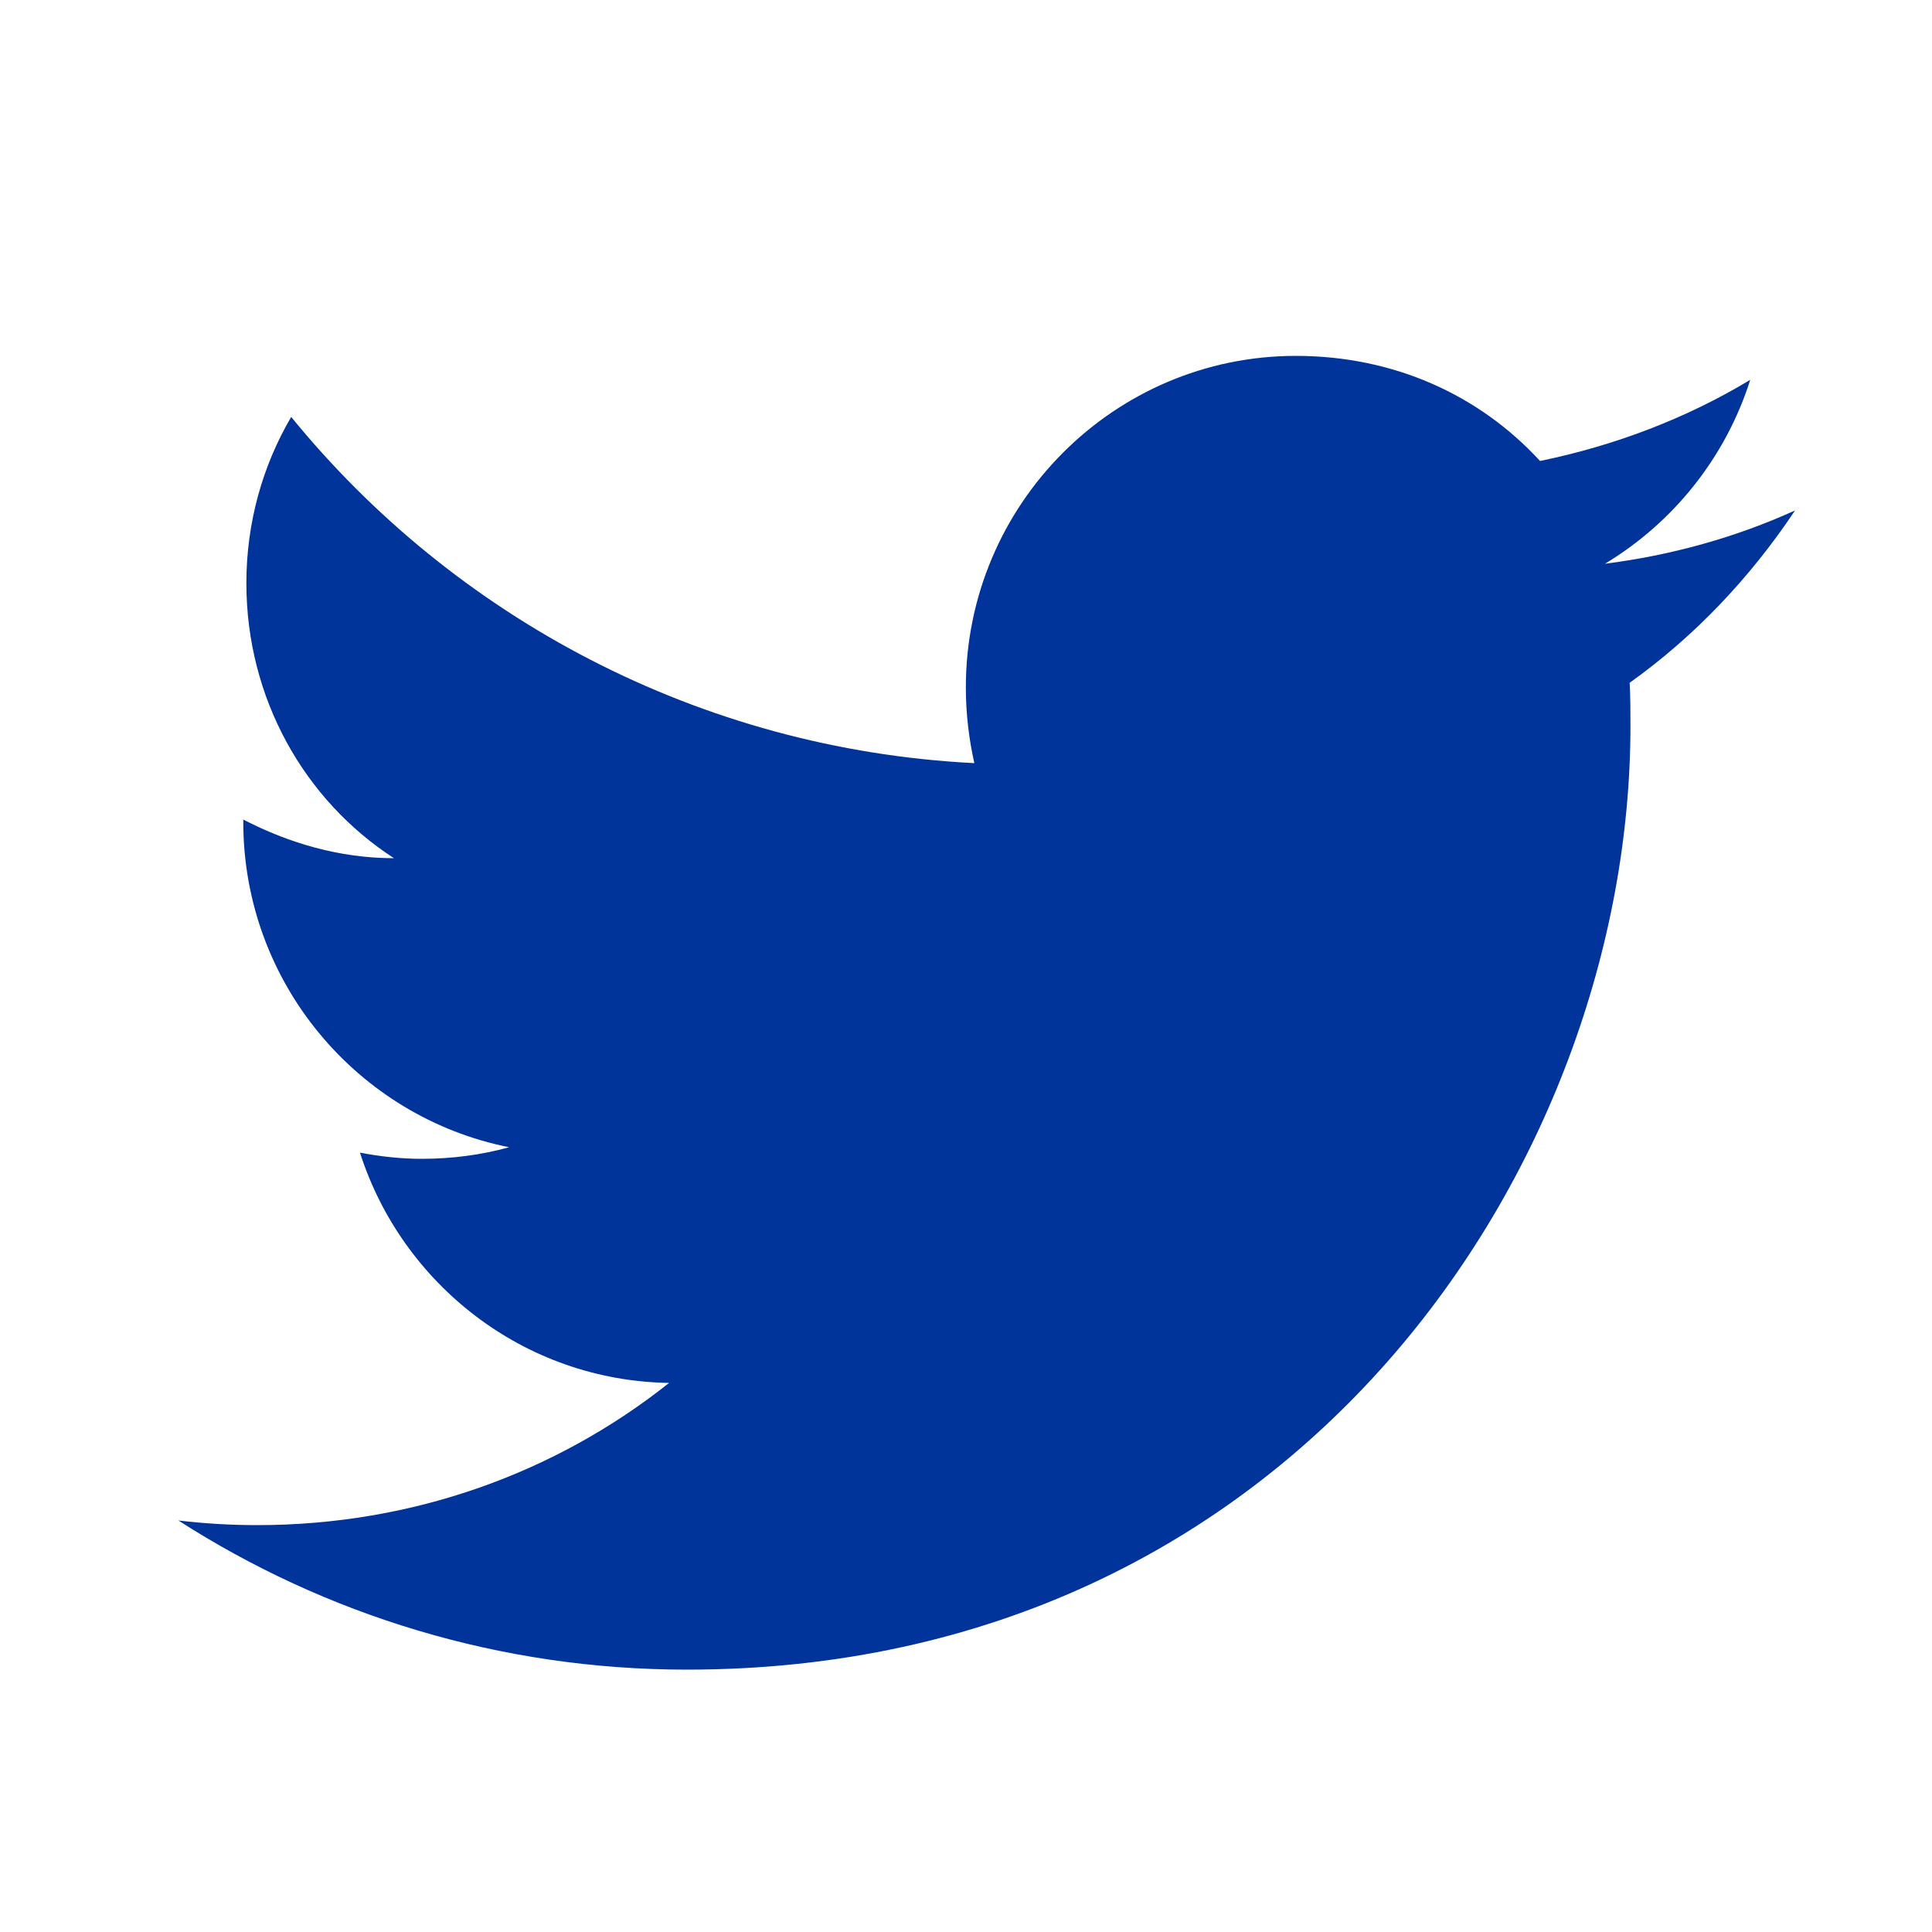 <svg width="25" height="25" viewBox="0 0 25 25" fill="none" xmlns="http://www.w3.org/2000/svg">
<path d="M23.228 6.605C22.458 6.955 21.628 7.185 20.768 7.295C21.648 6.765 22.328 5.925 22.648 4.915C21.818 5.415 20.898 5.765 19.928 5.965C19.138 5.105 18.028 4.605 16.768 4.605C14.418 4.605 12.498 6.525 12.498 8.895C12.498 9.235 12.538 9.565 12.608 9.875C9.048 9.695 5.878 7.985 3.768 5.395C3.398 6.025 3.188 6.765 3.188 7.545C3.188 9.035 3.938 10.355 5.098 11.105C4.388 11.105 3.728 10.905 3.148 10.605C3.148 10.605 3.148 10.605 3.148 10.635C3.148 12.715 4.628 14.455 6.588 14.845C6.228 14.945 5.848 14.995 5.458 14.995C5.188 14.995 4.918 14.965 4.658 14.915C5.198 16.605 6.768 17.865 8.658 17.895C7.198 19.055 5.348 19.735 3.328 19.735C2.988 19.735 2.648 19.715 2.308 19.675C4.208 20.895 6.468 21.605 8.888 21.605C16.768 21.605 21.098 15.065 21.098 9.395C21.098 9.205 21.098 9.025 21.088 8.835C21.928 8.235 22.648 7.475 23.228 6.605Z" fill="#00349B"/>
</svg>
